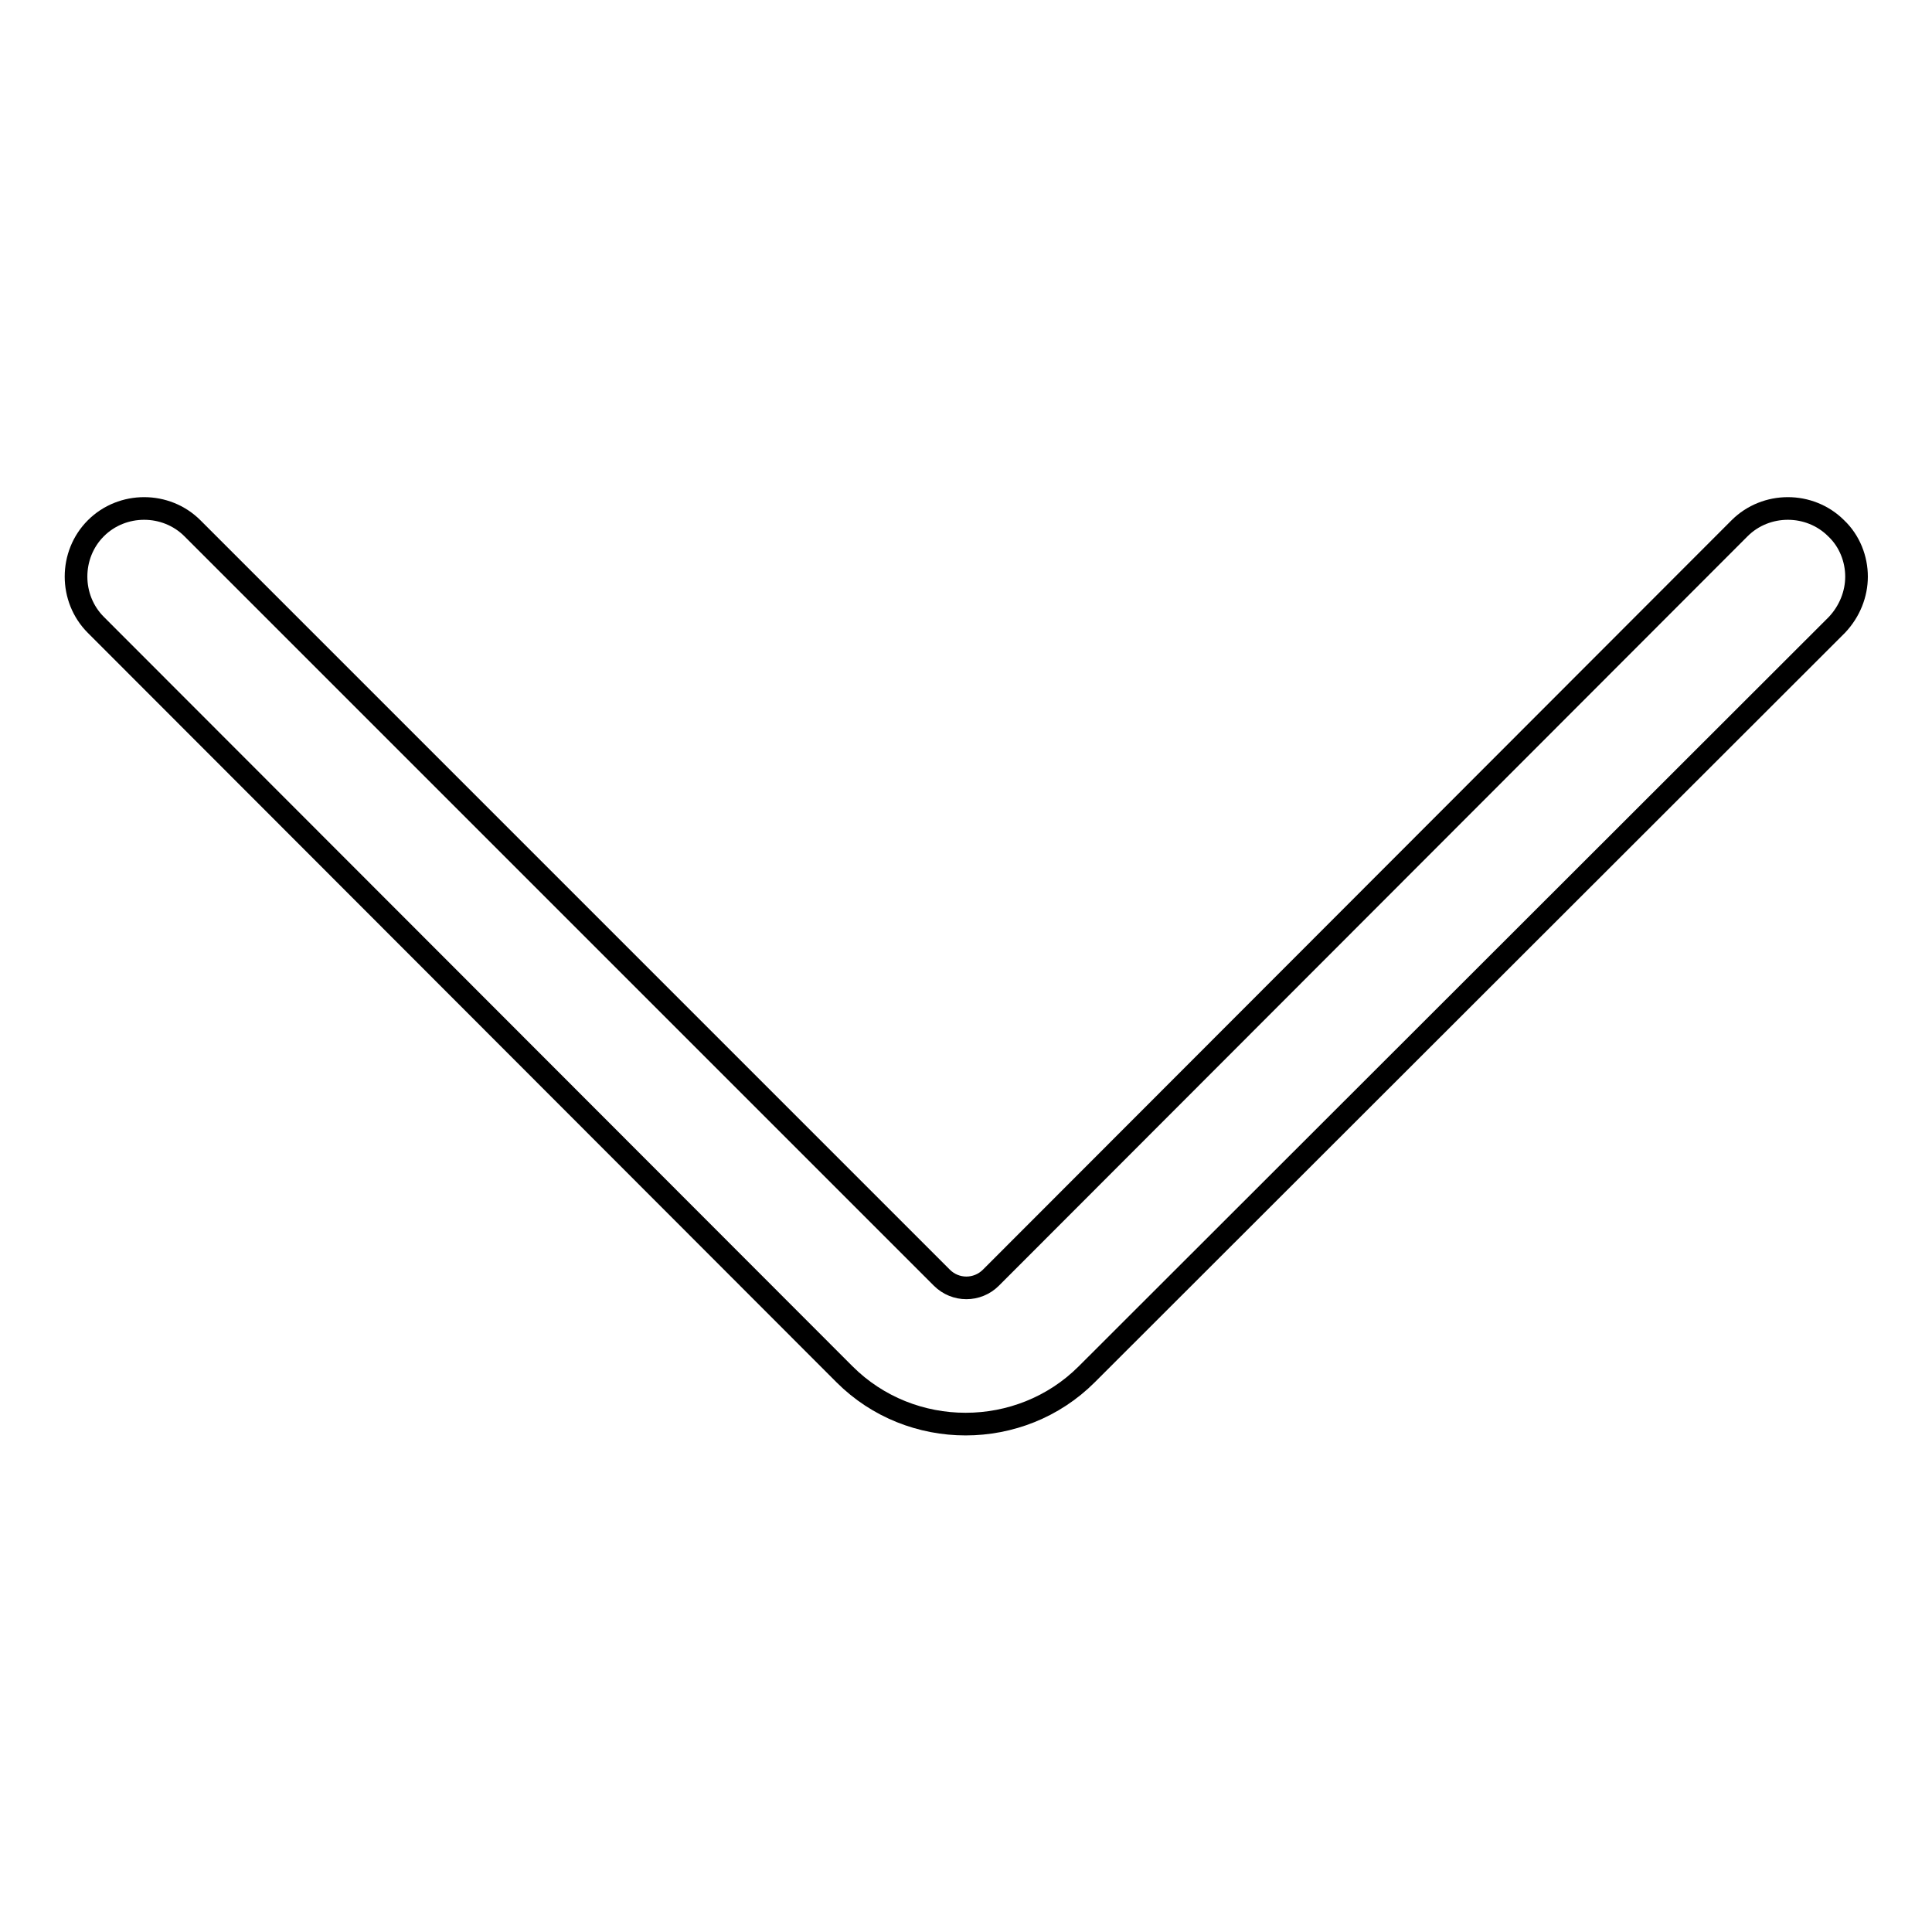 <?xml version="1.0" encoding="utf-8"?>
<!-- Svg Vector Icons : http://www.onlinewebfonts.com/icon -->
<!DOCTYPE svg PUBLIC "-//W3C//DTD SVG 1.1//EN" "http://www.w3.org/Graphics/SVG/1.1/DTD/svg11.dtd">
<svg version="1.1" xmlns="http://www.w3.org/2000/svg" xmlns:xlink="http://www.w3.org/1999/xlink" x="0px" y="0px" viewBox="0 0 256 256" enable-background="new 0 0 256 256" xml:space="preserve">
<g><g><path stroke-width="3" fill-opacity="0" stroke="#000000"  d="M246,76.4c0,2.3-0.9,4.6-2.6,6.4L144,182.1c-8.8,8.8-23.3,8.8-32.1,0L12.7,82.8c-3.5-3.5-3.5-9.3,0-12.8c3.5-3.5,9.3-3.5,12.8,0l99.3,99.3c1.8,1.8,4.7,1.8,6.5,0L230.5,70c3.5-3.5,9.3-3.5,12.8,0C245.1,71.7,246,74.1,246,76.4L246,76.4z"/></g></g>
</svg>